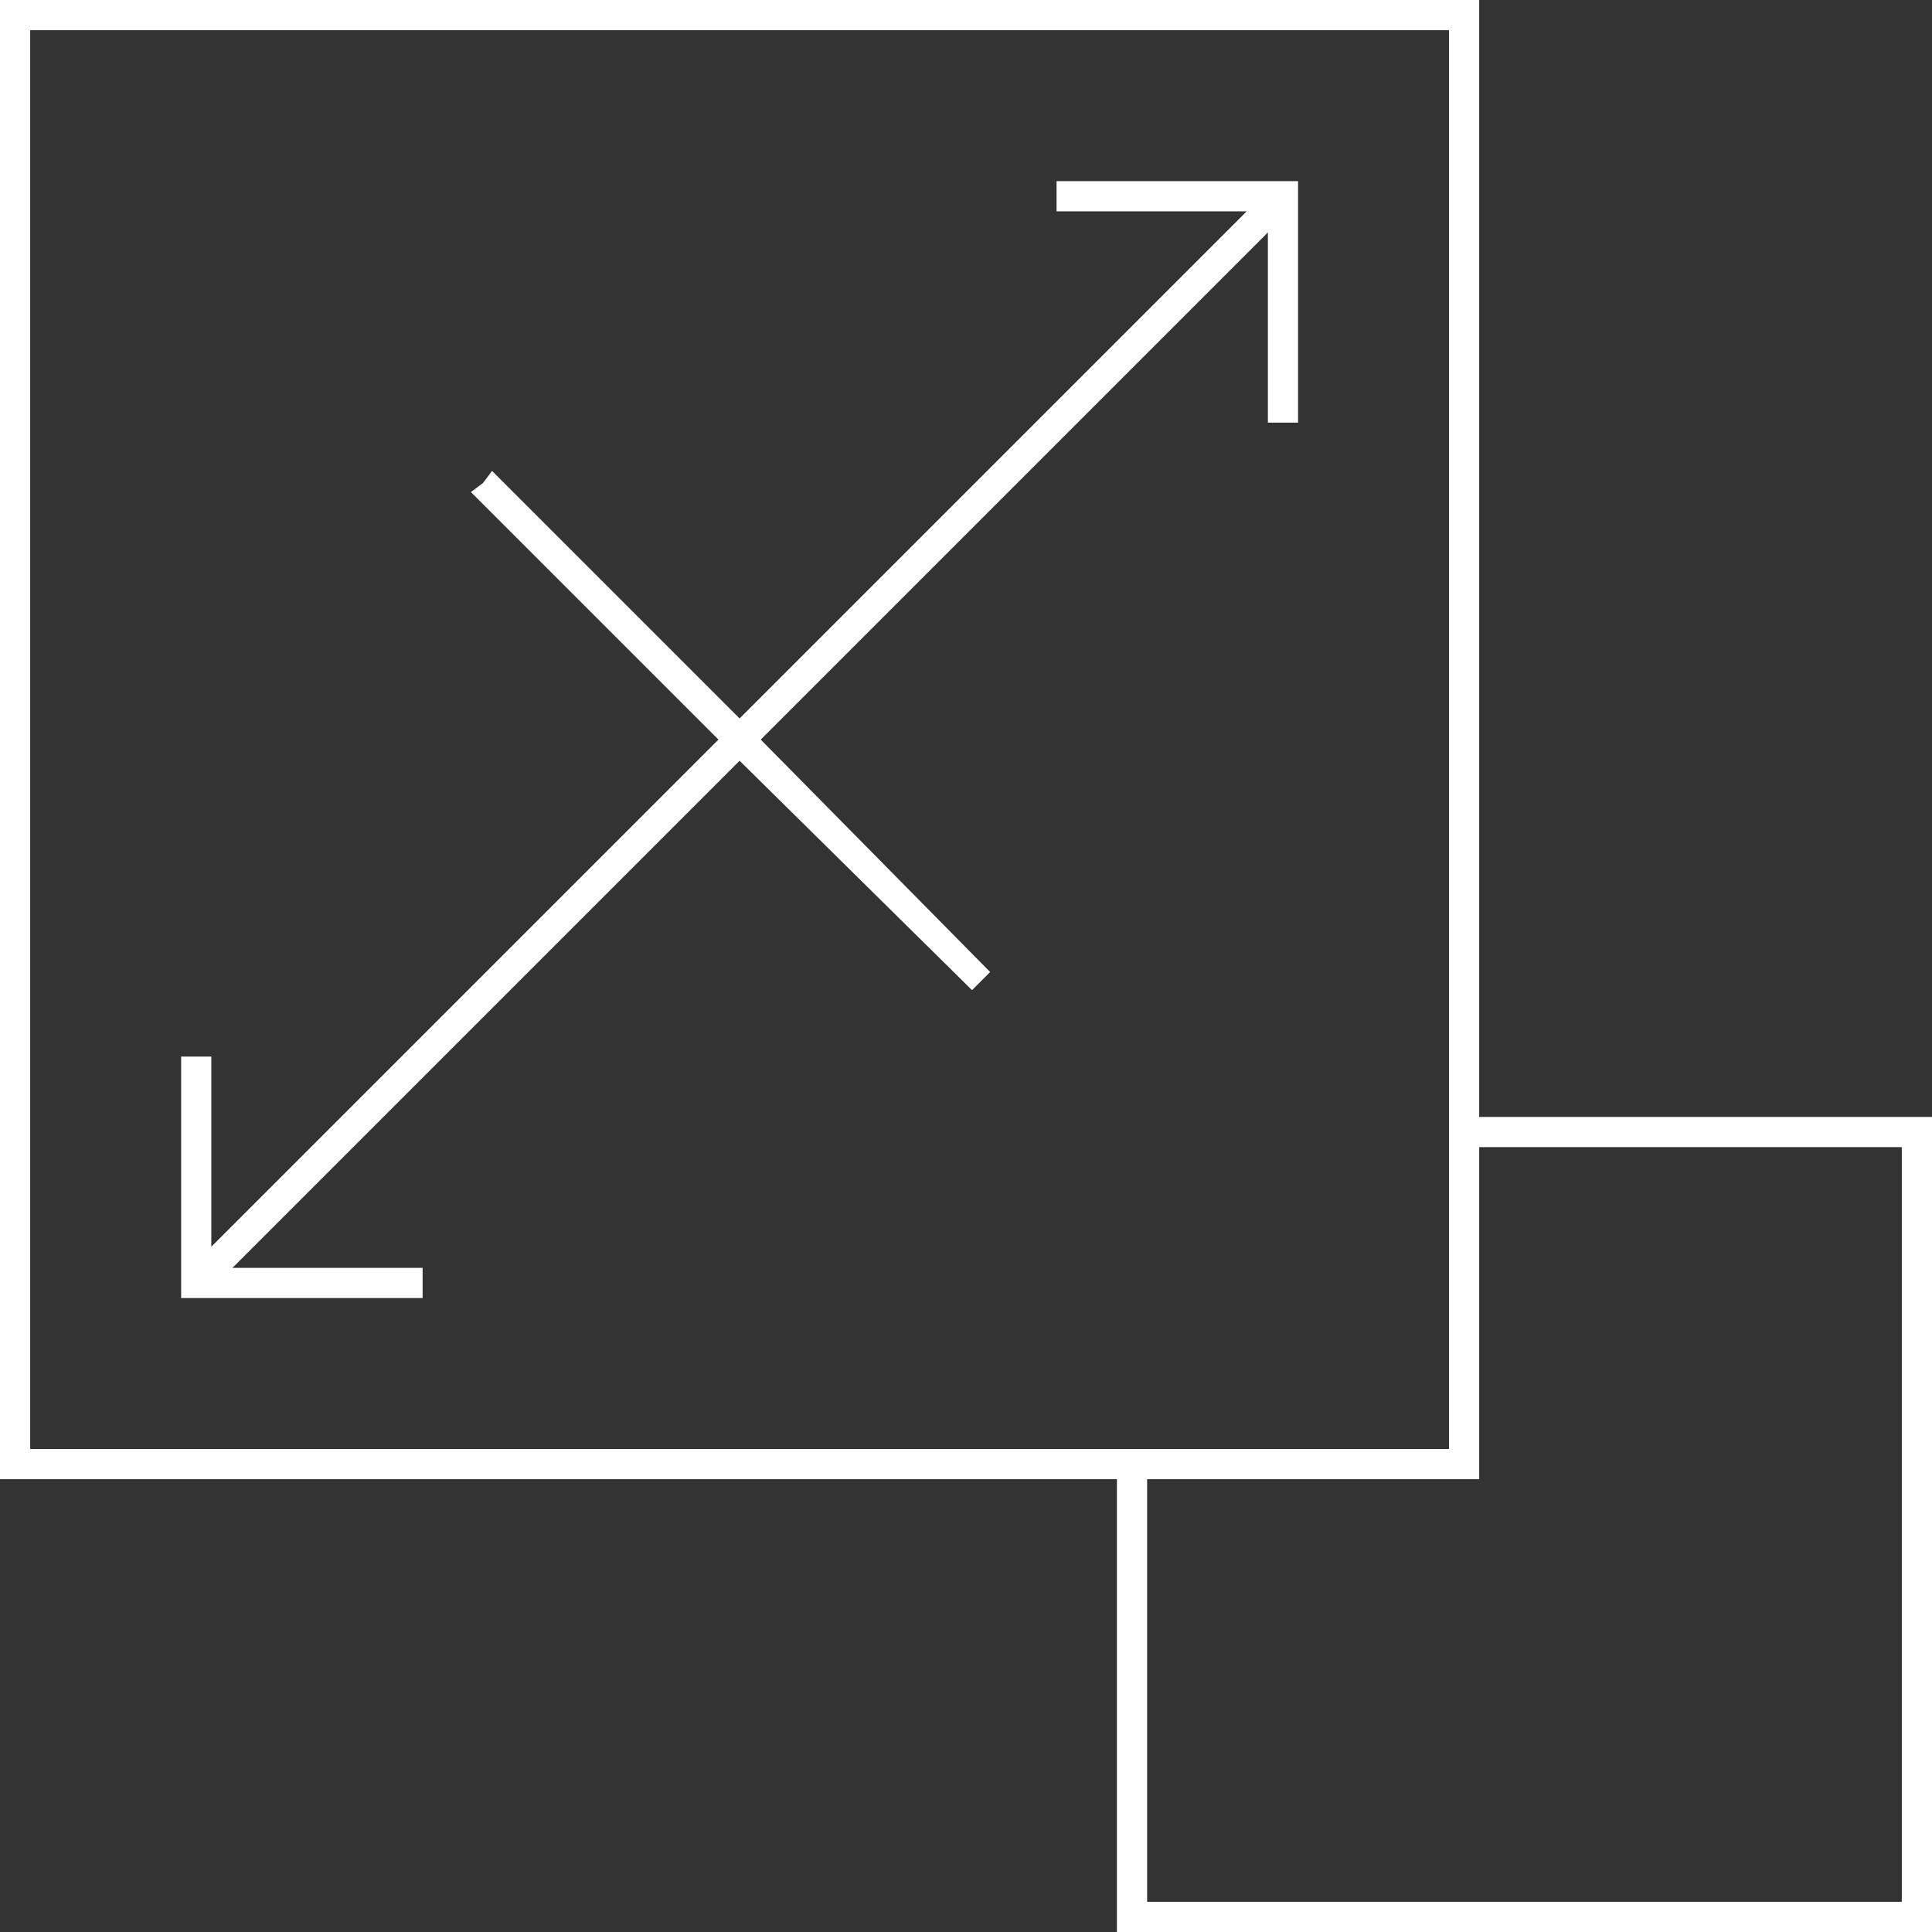 <?xml version="1.0" encoding="UTF-8"?> <!-- Generator: Adobe Illustrator 25.2.1, SVG Export Plug-In . SVG Version: 6.00 Build 0) --> <svg xmlns="http://www.w3.org/2000/svg" xmlns:xlink="http://www.w3.org/1999/xlink" version="1.1" id="Layer_1" x="0px" y="0px" viewBox="0 0 64 64" style="enable-background:new 0 0 64 64;" xml:space="preserve"><rect x="0" y="0" width="64" height="64" fill="#333333" stroke="none"/> <style type="text/css"> .st0{fill:#FFFFFF;} .st1{fill:none;} </style> <g id="Layer_3"> <path class="st0" d="M49,37V0H0v49h37v15h27V37H49z M63,63H38V49h11V38h14V63z M1,1h47v47H1V1z"></path> <polygon class="st0" points="42,7.7 42,14 43,14 43,6 35,6 35,7 41.3,7 24.5,23.8 16.3,15.6 16,16 15.6,16.3 23.8,24.5 7,41.3 7,35 6,35 6,43 14,43 14,42 7.7,42 24.5,25.2 32.2,32.8 32.8,32.2 25.2,24.5 "></polygon> <line class="st1" x1="16" y1="16" x2="16" y2="16"></line> </g> </svg> 